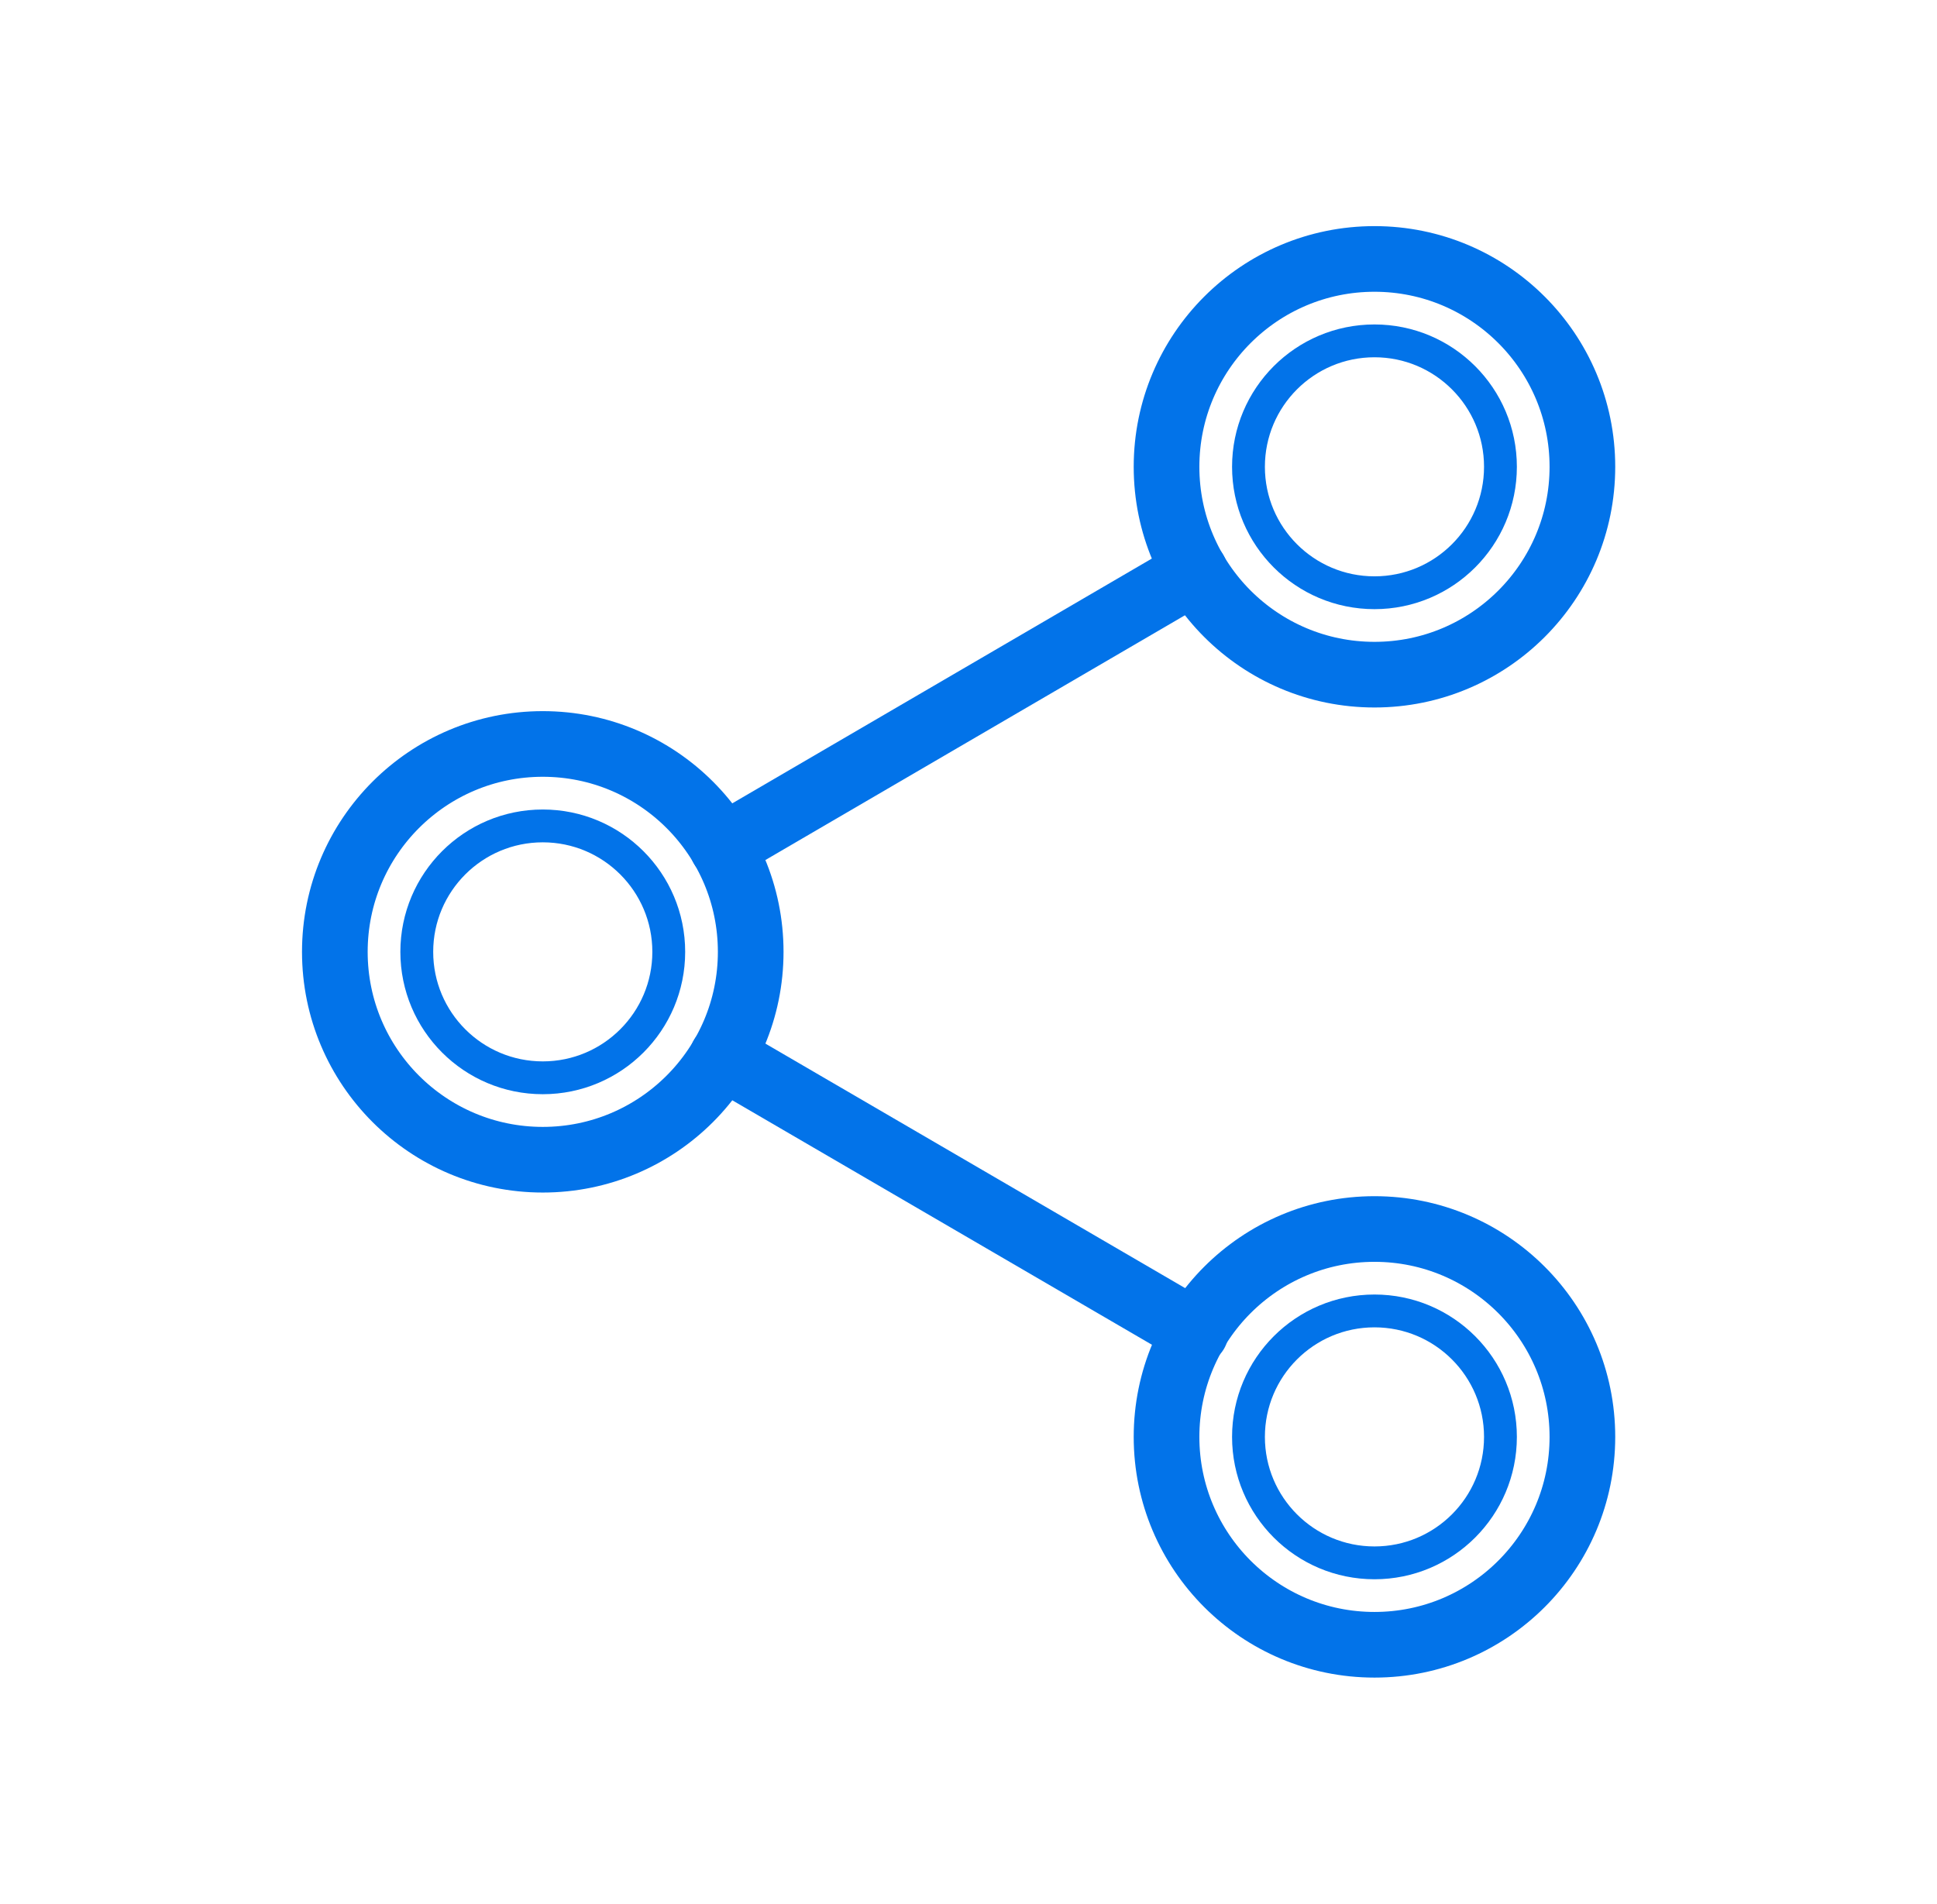 <svg width="59" height="58" viewBox="0 0 59 58" fill="none" xmlns="http://www.w3.org/2000/svg">
<path d="M41.866 20.555C45.363 20.555 48.199 17.72 48.199 14.222C48.199 10.724 45.363 7.889 41.866 7.889C38.368 7.889 35.532 10.724 35.532 14.222C35.532 17.72 38.368 20.555 41.866 20.555Z" stroke="#0273E9" stroke-width="2" stroke-linecap="round" stroke-linejoin="round"/>
<path d="M45.703 14.222C45.703 16.341 43.985 18.059 41.866 18.059C39.746 18.059 38.028 16.341 38.028 14.222C38.028 12.103 39.746 10.385 41.866 10.385C43.985 10.385 45.703 12.103 45.703 14.222Z" stroke="#0273E9" stroke-linecap="round" stroke-linejoin="round"/>
<path d="M20.37 29C20.37 31.119 18.652 32.837 16.533 32.837C14.413 32.837 12.695 31.119 12.695 29C12.695 26.881 14.413 25.163 16.533 25.163C18.652 25.163 20.37 26.881 20.37 29Z" stroke="#0273E9" stroke-linecap="round" stroke-linejoin="round"/>
<path d="M45.703 43.778C45.703 45.897 43.985 47.615 41.866 47.615C39.746 47.615 38.028 45.897 38.028 43.778C38.028 41.658 39.746 39.94 41.866 39.94C43.985 39.94 45.703 41.658 45.703 43.778Z" stroke="#0273E9" stroke-linecap="round" stroke-linejoin="round"/>
<path d="M16.533 35.333C20.03 35.333 22.866 32.498 22.866 29C22.866 25.502 20.03 22.666 16.533 22.666C13.035 22.666 10.199 25.502 10.199 29C10.199 32.498 13.035 35.333 16.533 35.333Z" stroke="#0273E9" stroke-width="2" stroke-linecap="round" stroke-linejoin="round"/>
<path d="M41.866 50.111C45.363 50.111 48.199 47.276 48.199 43.778C48.199 40.28 45.363 37.444 41.866 37.444C38.368 37.444 35.532 40.28 35.532 43.778C35.532 47.276 38.368 50.111 41.866 50.111Z" stroke="#0273E9" stroke-width="2" stroke-linecap="round" stroke-linejoin="round"/>
<path d="M22 32.187L36.419 40.589" stroke="#0273E9" stroke-width="2" stroke-linecap="round" stroke-linejoin="round"/>
<path d="M36.398 17.409L22 25.811" stroke="#0273E9" stroke-width="2" stroke-linecap="round" stroke-linejoin="round"/>
</svg>
